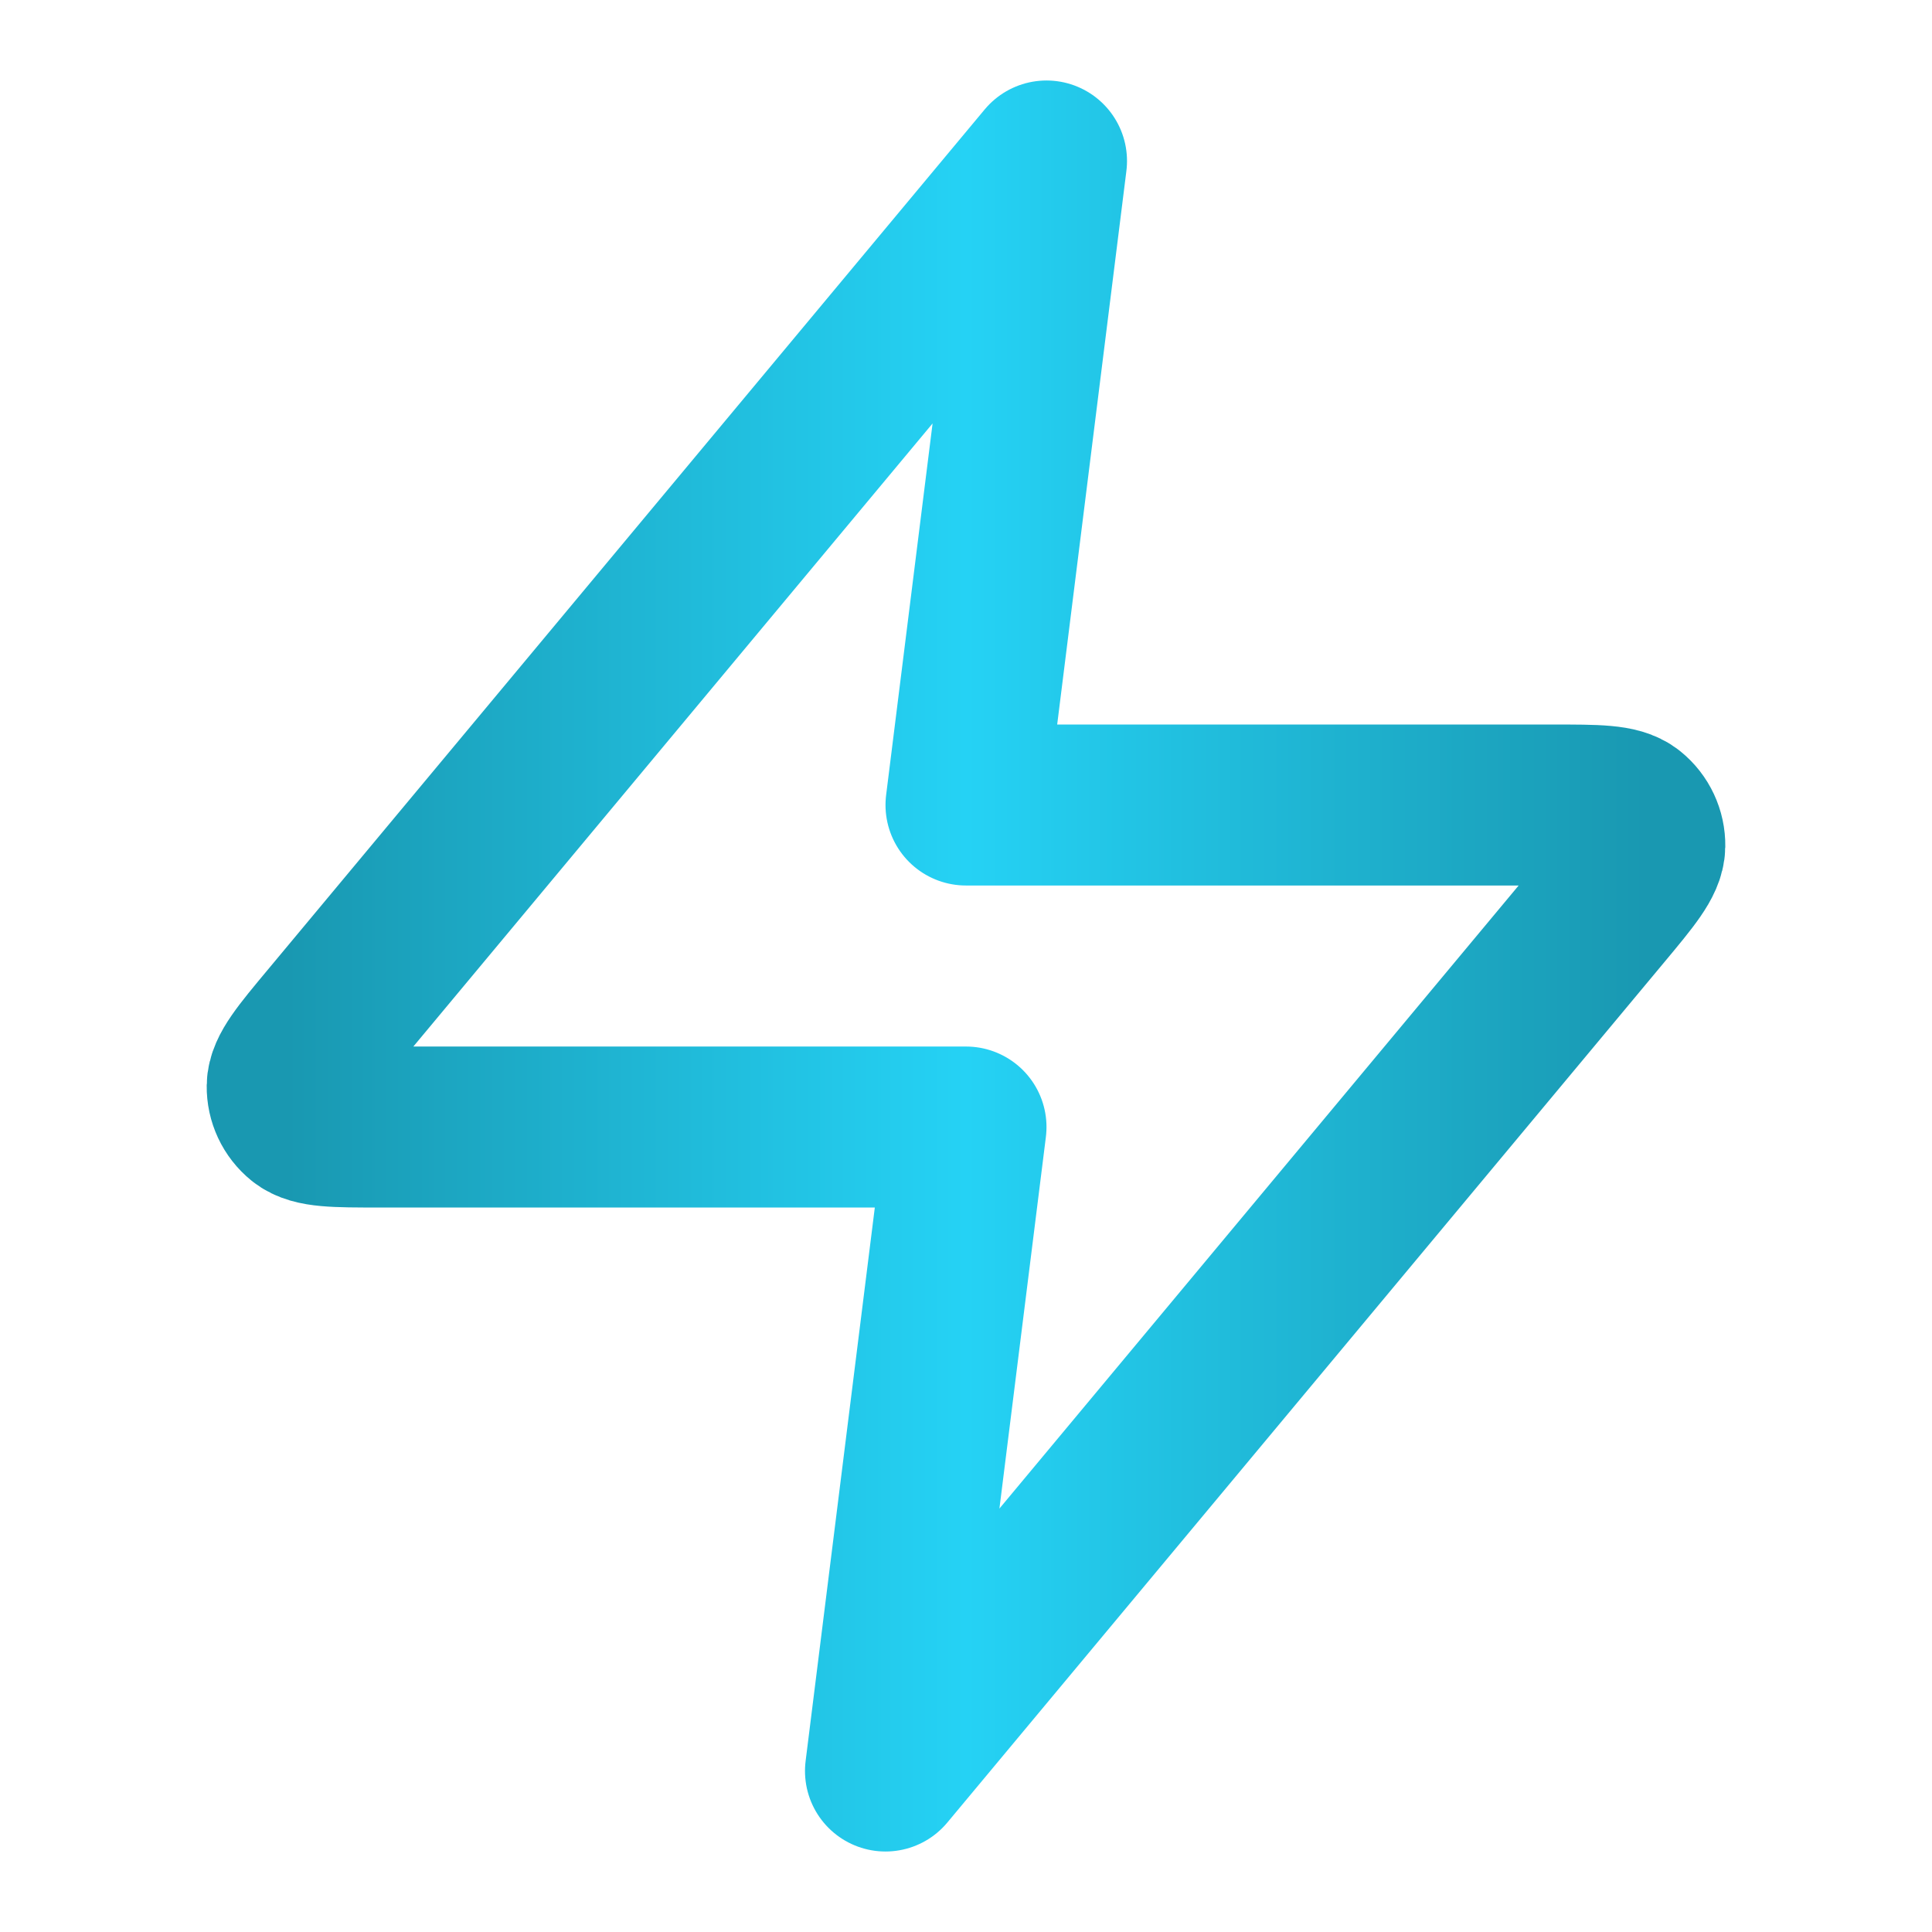 <svg width="52" height="52" viewBox="0 0 52 52" fill="none" xmlns="http://www.w3.org/2000/svg">
<path d="M28.167 4.333L8.869 27.491C8.113 28.397 7.736 28.851 7.73 29.234C7.725 29.567 7.873 29.884 8.132 30.093C8.43 30.334 9.02 30.334 10.201 30.334H26L23.833 47.667L43.131 24.51C43.887 23.603 44.264 23.149 44.27 22.767C44.275 22.434 44.127 22.117 43.868 21.908C43.57 21.667 42.98 21.667 41.799 21.667H26L28.167 4.333Z" stroke="url(#paint0_linear_522_476)" stroke-width="4.333" stroke-linecap="round" stroke-linejoin="round"/>
<defs>
<linearGradient id="paint0_linear_522_476" x1="7.73" y1="26" x2="44.27" y2="26" gradientUnits="userSpaceOnUse">
<stop stop-color="#1998B1"/>
<stop offset="0.5" stop-color="#25D2F5"/>
<stop offset="1" stop-color="#1998B1"/>
</linearGradient>
</defs>
</svg>
